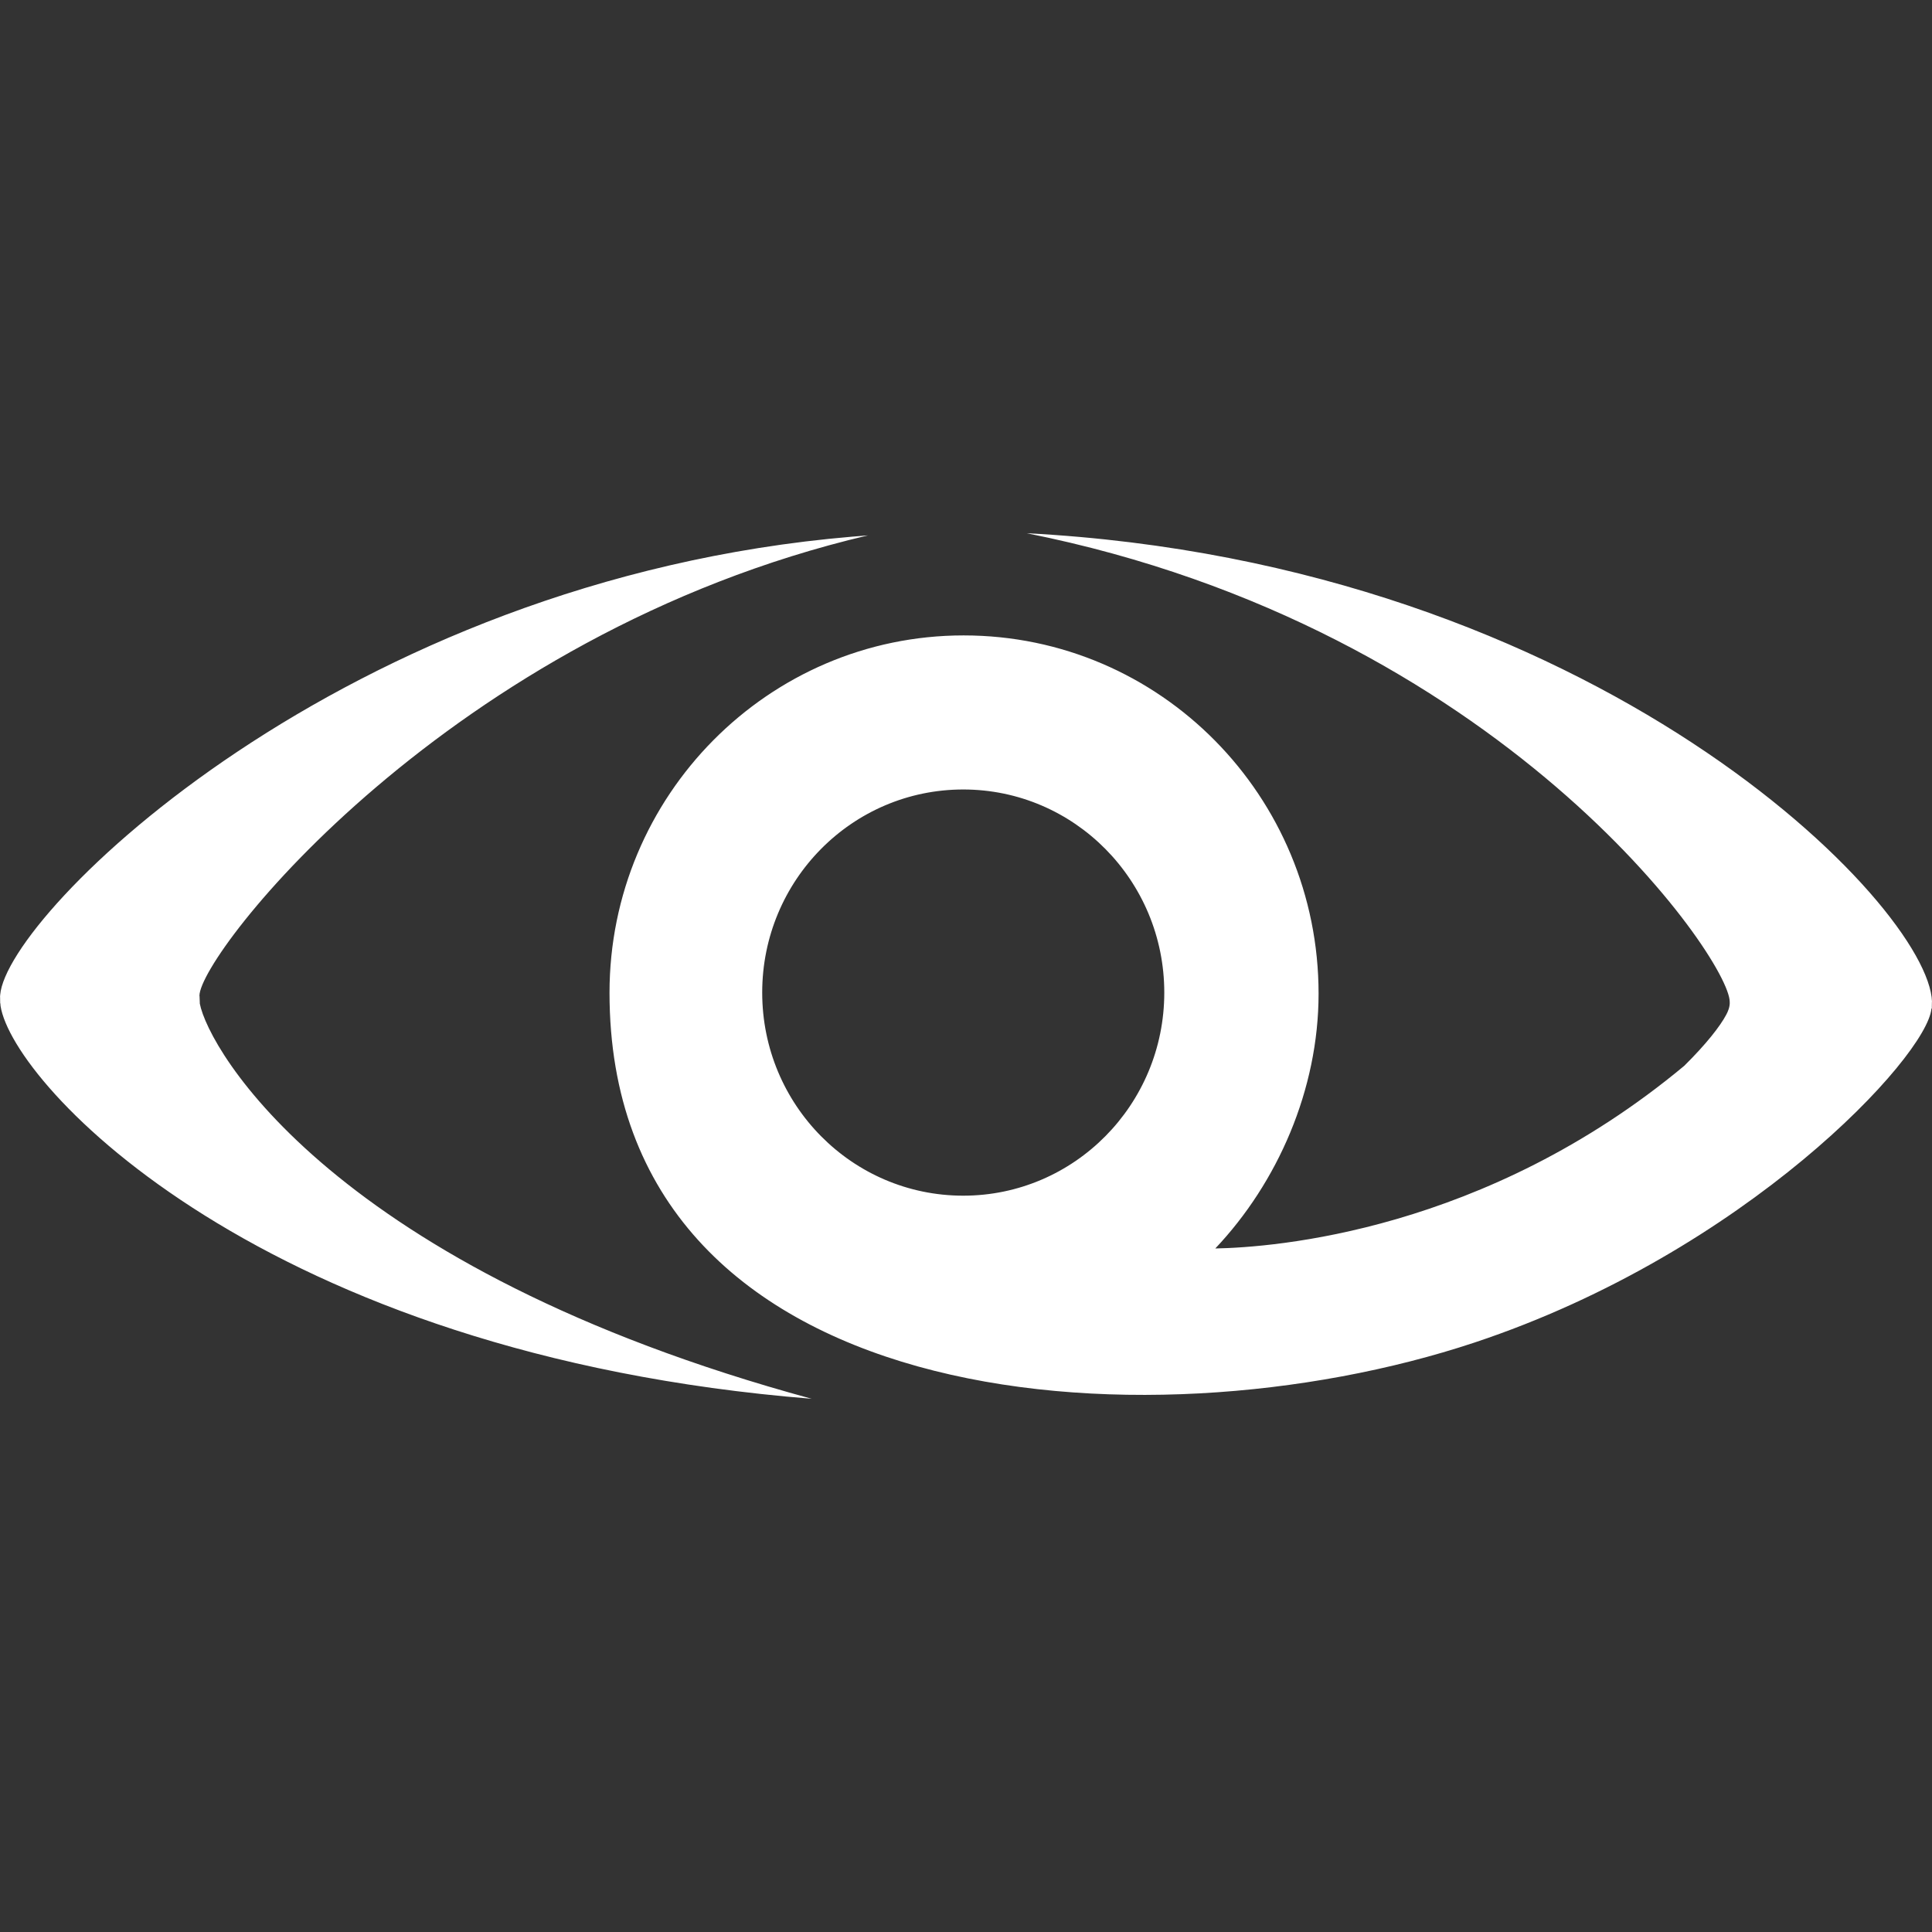 <svg width="250" height="250" viewBox="0 0 250 250" fill="none" xmlns="http://www.w3.org/2000/svg">
<rect x="0" y="0" width="250" height="250" fill="#333333" stroke="none"/>
<path d="M110.291 69.442L112.315 69.279C58.032 82.036 25.807 123.466 25.807 128.857V128.88C25.807 128.904 25.83 128.671 25.853 129.717V129.856C26.957 135.735 43.012 164.13 105.023 181C33.95 175.307 1.656 140.383 0.069 130.159L0.046 129.833H0.023C0.023 128.764 0 128.973 0 129.043L0.023 128.741C0.874 118.238 44.369 75.018 110.291 69.442ZM132.855 69C206.666 72.88 249.609 117.216 250 129.624C250 129.578 249.977 129.601 249.977 130.368V130.507H249.931C249.356 136.734 225.895 162.062 190.795 173.727C147.898 187.971 78.871 182.789 78.871 128.462C78.871 102.972 99.434 82.222 124.689 82.222C150.175 82.222 170.623 103.065 170.623 128.578C170.623 141.01 165.31 153.046 157.259 161.551C164.781 161.412 192.152 159.39 217.936 137.92C220.788 135.108 222.606 132.761 223.365 131.32C223.572 130.949 223.871 130.275 223.825 129.647C223.848 124.071 194.199 81.222 132.855 69ZM124.643 102.159C110.268 102.159 98.629 113.916 98.629 128.439C98.629 142.962 110.268 154.72 124.643 154.72C138.996 154.72 150.658 142.962 150.658 128.439C150.658 113.939 139.019 102.159 124.643 102.159Z" fill="white"/>
</svg>
